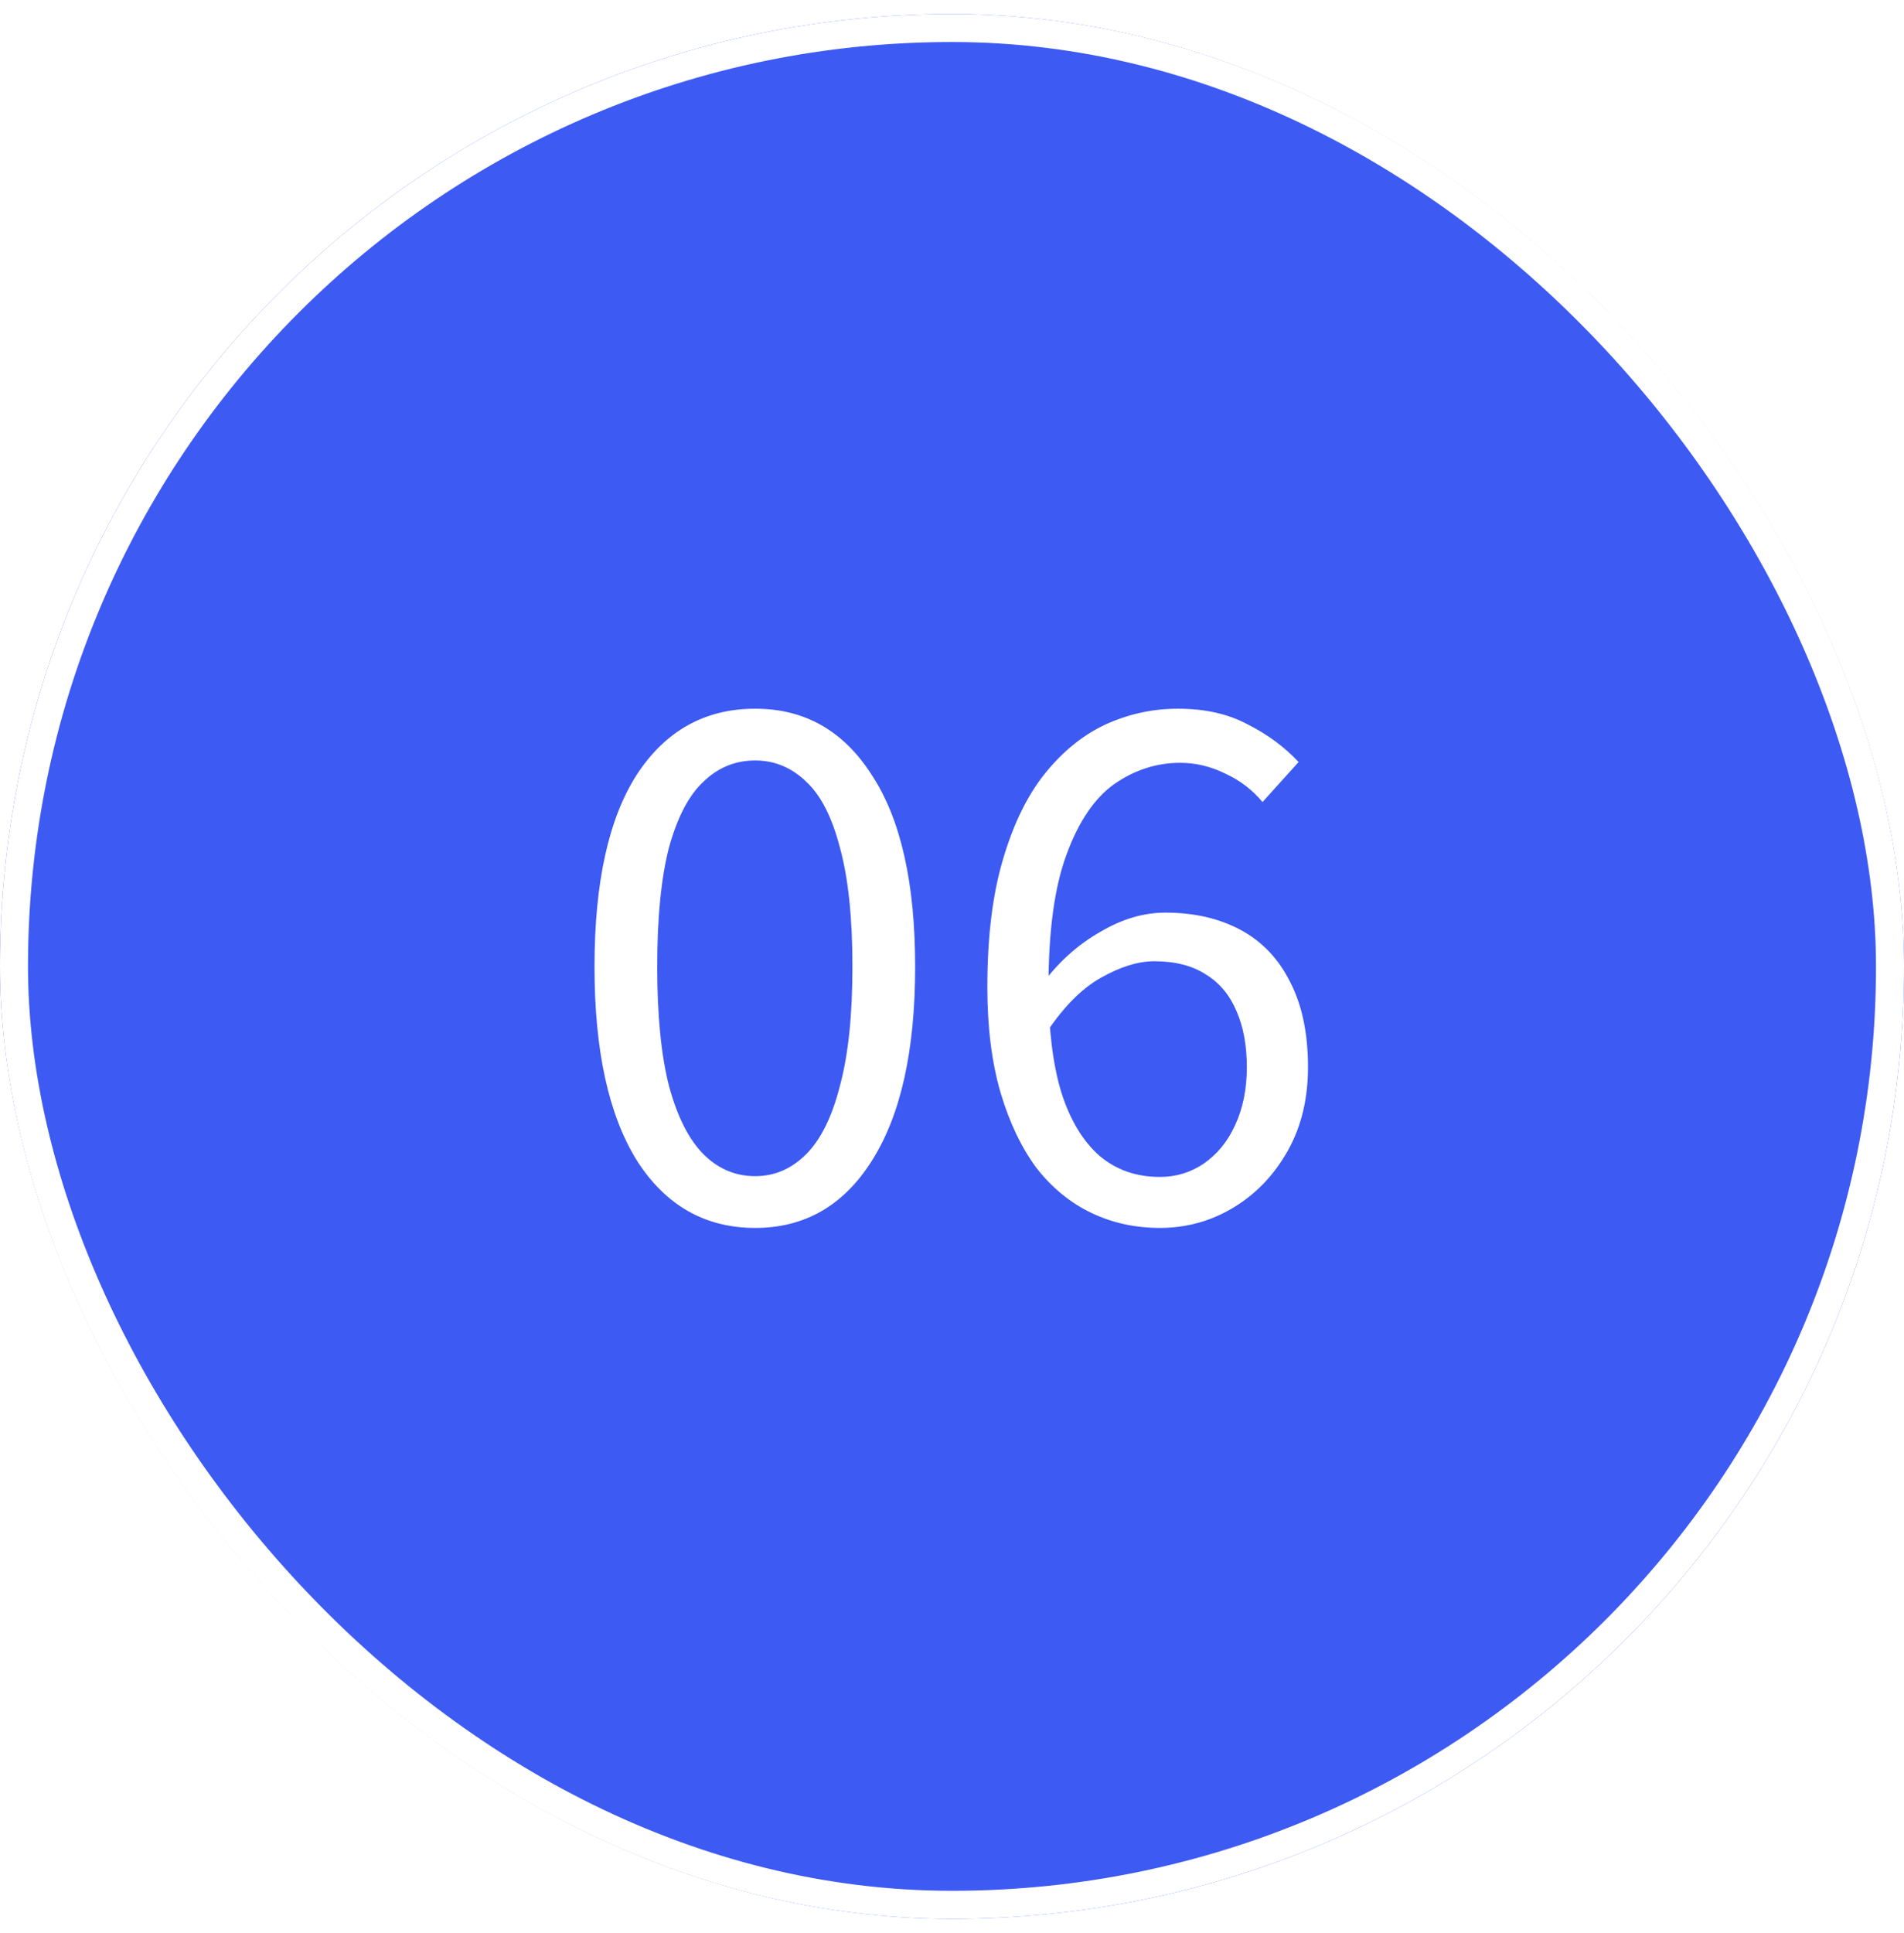 <?xml version="1.0" encoding="UTF-8"?> <svg xmlns="http://www.w3.org/2000/svg" width="68" height="69" viewBox="0 0 68 69" fill="none"><g filter="url(#filter0_b_3_2536)"><rect y="0.5" width="68" height="68" rx="34" fill="#3D5AF3"></rect><rect x="0.5" y="1" width="67" height="67" rx="33.5" stroke="white"></rect><path d="M26.972 43.836C25.18 43.836 23.771 43.033 22.744 41.428C21.736 39.804 21.232 37.499 21.232 34.512C21.232 31.507 21.736 29.22 22.744 27.652C23.771 26.084 25.18 25.3 26.972 25.3C28.745 25.3 30.136 26.093 31.144 27.68C32.171 29.248 32.684 31.525 32.684 34.512C32.684 37.499 32.171 39.804 31.144 41.428C30.136 43.033 28.745 43.836 26.972 43.836ZM26.972 41.988C27.663 41.988 28.269 41.727 28.792 41.204C29.315 40.681 29.716 39.869 29.996 38.768C30.295 37.667 30.444 36.248 30.444 34.512C30.444 32.757 30.295 31.339 29.996 30.256C29.716 29.173 29.315 28.389 28.792 27.904C28.269 27.4 27.663 27.148 26.972 27.148C26.263 27.148 25.647 27.4 25.124 27.904C24.601 28.389 24.191 29.173 23.892 30.256C23.612 31.339 23.472 32.757 23.472 34.512C23.472 36.248 23.612 37.667 23.892 38.768C24.191 39.869 24.601 40.681 25.124 41.204C25.647 41.727 26.263 41.988 26.972 41.988ZM41.422 43.836C40.545 43.836 39.733 43.659 38.986 43.304C38.239 42.949 37.586 42.417 37.026 41.708C36.485 40.98 36.055 40.084 35.738 39.02C35.421 37.937 35.262 36.677 35.262 35.24C35.262 33.448 35.449 31.927 35.822 30.676C36.195 29.407 36.699 28.38 37.334 27.596C37.969 26.812 38.687 26.233 39.49 25.86C40.311 25.487 41.17 25.3 42.066 25.3C43.037 25.3 43.867 25.487 44.558 25.86C45.267 26.215 45.874 26.663 46.378 27.204L45.09 28.632C44.735 28.203 44.297 27.867 43.774 27.624C43.251 27.363 42.71 27.232 42.15 27.232C41.31 27.232 40.526 27.484 39.798 27.988C39.089 28.492 38.519 29.332 38.09 30.508C37.661 31.665 37.446 33.243 37.446 35.24C37.446 36.715 37.595 37.956 37.894 38.964C38.211 39.972 38.669 40.737 39.266 41.26C39.863 41.764 40.582 42.016 41.422 42.016C42.001 42.016 42.523 41.857 42.99 41.54C43.475 41.204 43.849 40.747 44.11 40.168C44.39 39.571 44.53 38.88 44.53 38.096C44.53 37.331 44.409 36.668 44.166 36.108C43.923 35.529 43.559 35.091 43.074 34.792C42.589 34.475 41.973 34.316 41.226 34.316C40.647 34.316 40.013 34.512 39.322 34.904C38.65 35.277 38.006 35.921 37.39 36.836L37.306 35.016C37.885 34.269 38.557 33.681 39.322 33.252C40.087 32.804 40.853 32.58 41.618 32.58C42.645 32.58 43.541 32.785 44.306 33.196C45.071 33.607 45.659 34.223 46.07 35.044C46.499 35.865 46.714 36.883 46.714 38.096C46.714 39.235 46.471 40.233 45.986 41.092C45.501 41.951 44.857 42.623 44.054 43.108C43.251 43.593 42.374 43.836 41.422 43.836Z" fill="white"></path></g><defs><filter id="filter0_b_3_2536" x="-10" y="-9.5" width="88" height="88" filterUnits="userSpaceOnUse" color-interpolation-filters="sRGB"><feFlood flood-opacity="0" result="BackgroundImageFix"></feFlood><feGaussianBlur in="BackgroundImageFix" stdDeviation="5"></feGaussianBlur><feComposite in2="SourceAlpha" operator="in" result="effect1_backgroundBlur_3_2536"></feComposite><feBlend mode="normal" in="SourceGraphic" in2="effect1_backgroundBlur_3_2536" result="shape"></feBlend></filter></defs></svg> 